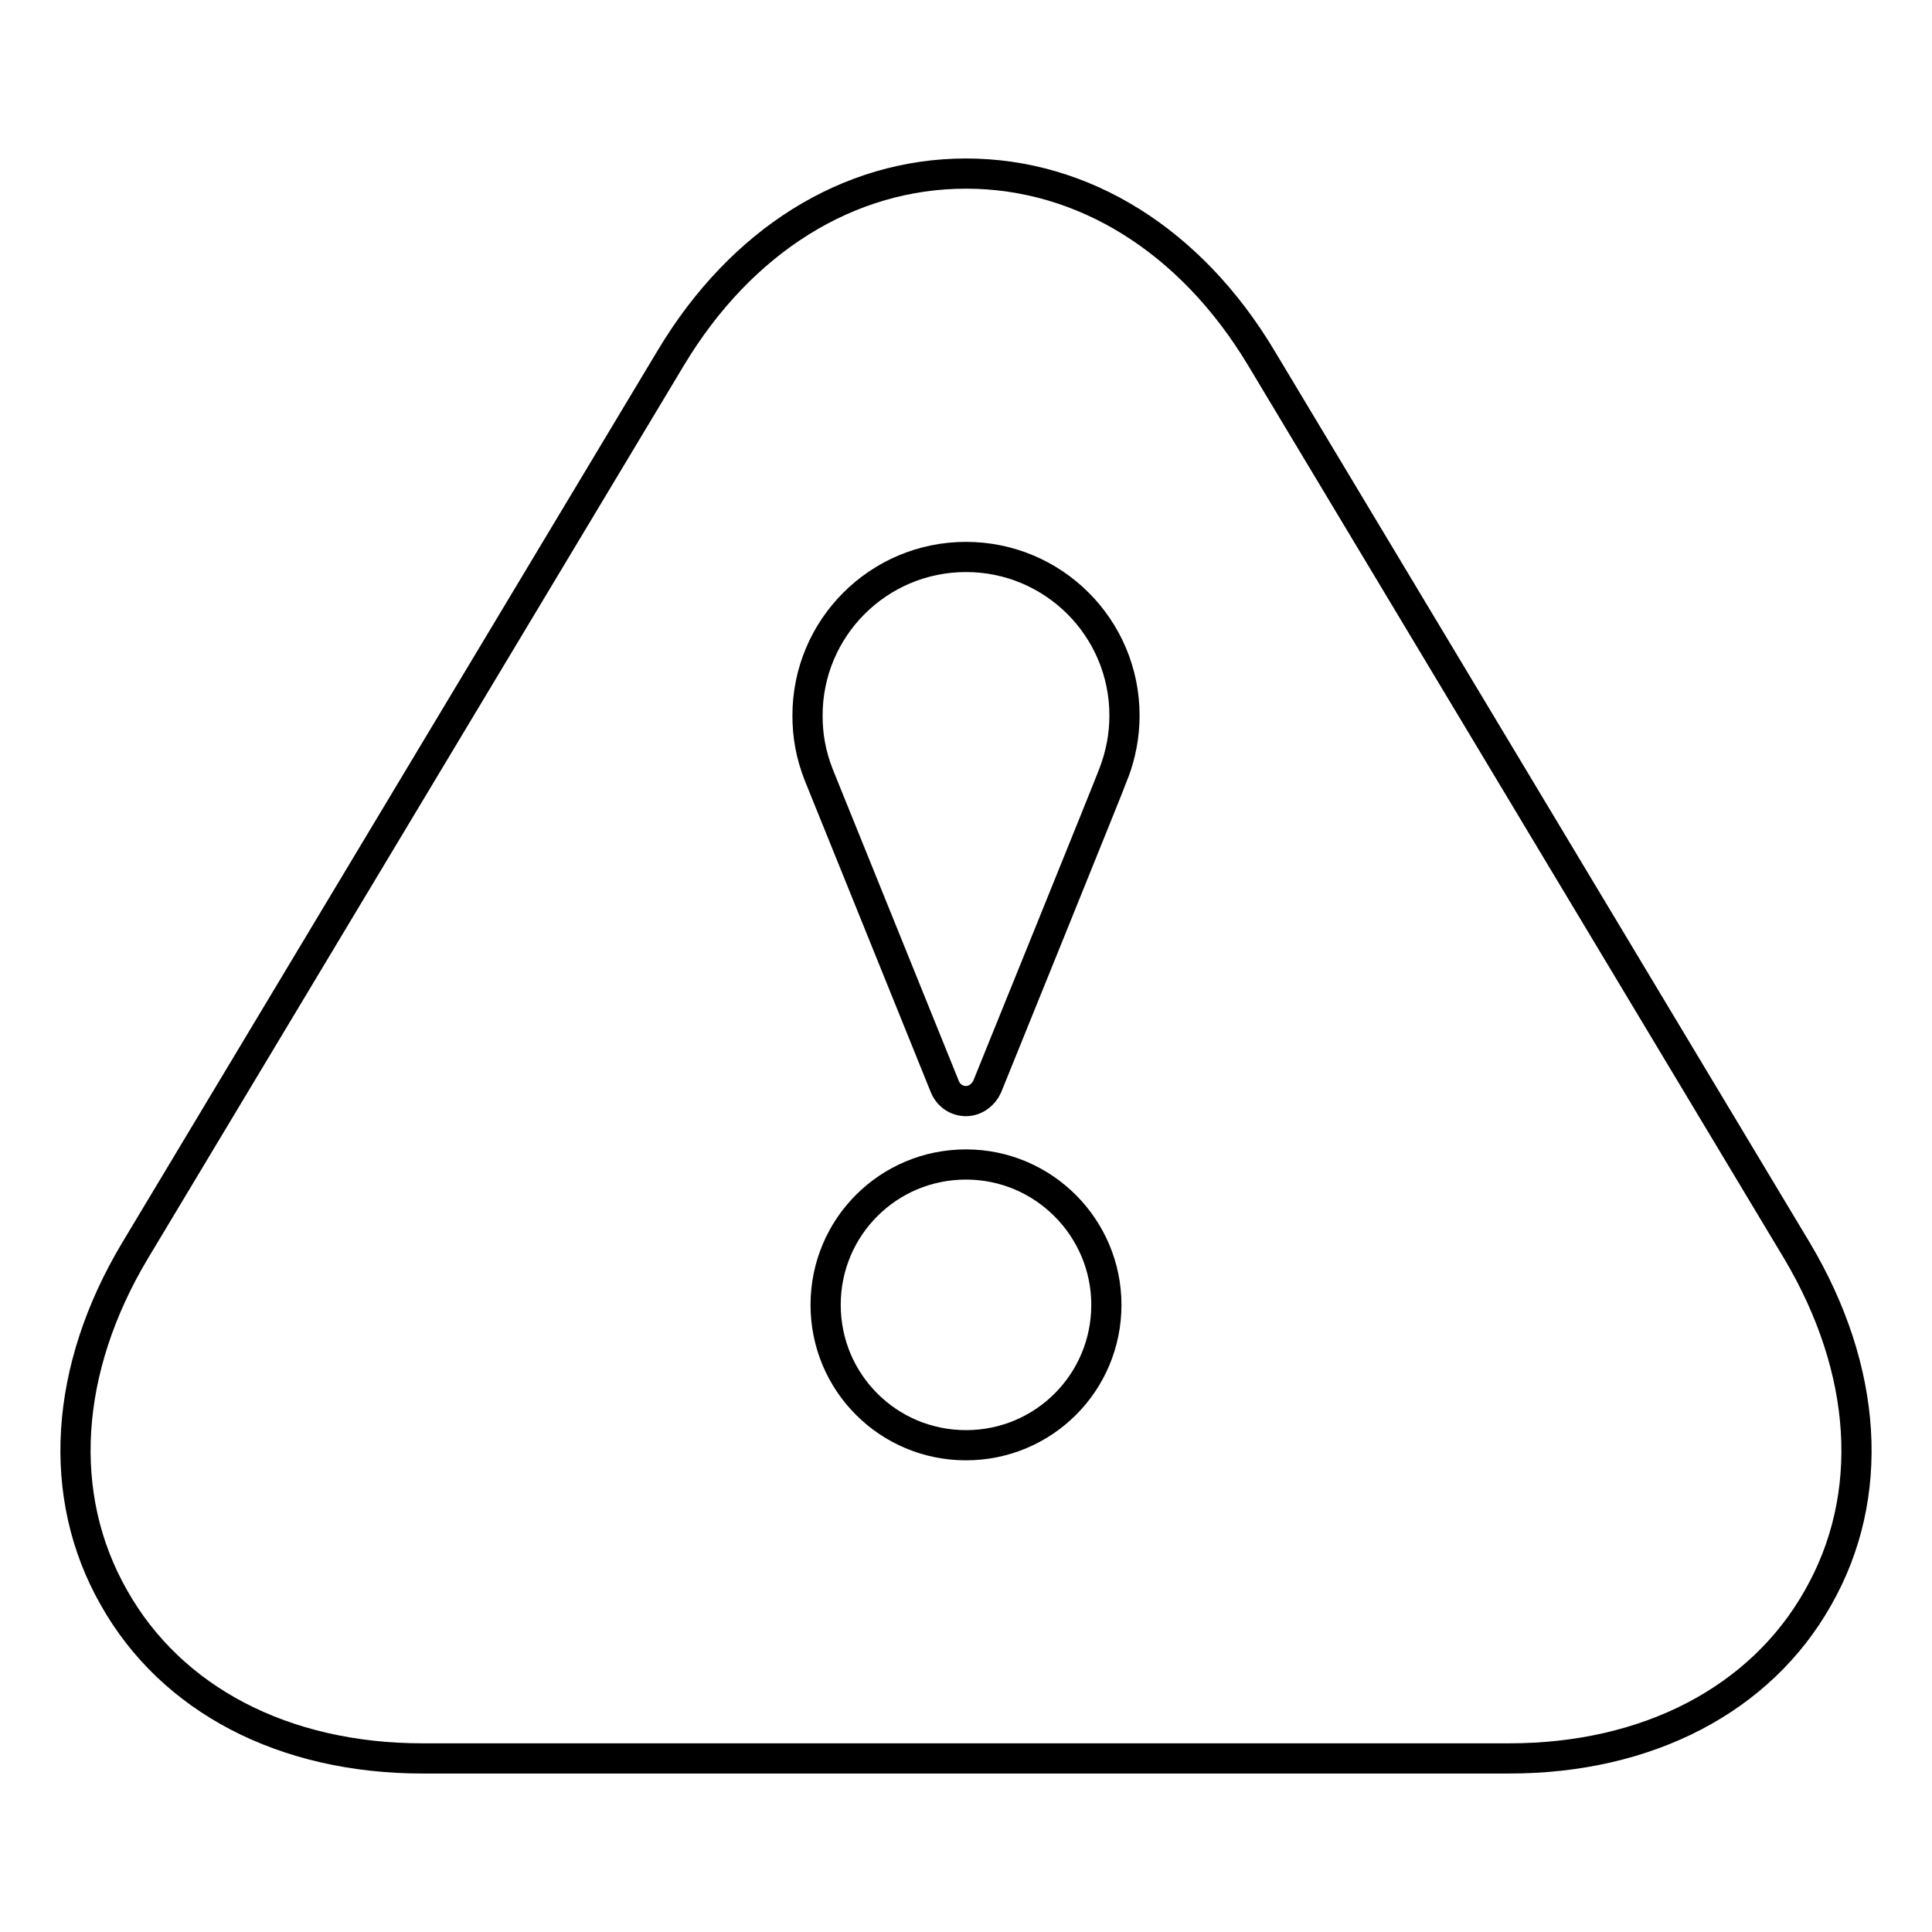 <?xml version="1.0" encoding="utf-8"?>
<!-- Svg Vector Icons : http://www.onlinewebfonts.com/icon -->
<!DOCTYPE svg PUBLIC "-//W3C//DTD SVG 1.1//EN" "http://www.w3.org/Graphics/SVG/1.1/DTD/svg11.dtd">
<svg version="1.1" xmlns="http://www.w3.org/2000/svg" xmlns:xlink="http://www.w3.org/1999/xlink" x="0px" y="0px" viewBox="0 0 256 256" enable-background="new 0 0 256 256" xml:space="preserve">
<g><g><path stroke-width="4" fill-opacity="0" stroke="#000000"  d="M238.1,165.7l-71-118.3C157.8,31.9,143.6,23,128,23c-15.6,0-29.8,8.9-39.1,24.4l-71,118.3c-9.4,15.7-10.5,32.5-2.8,46C22.7,225.2,37.6,233,56,233H200c18.3,0,33.3-7.8,40.9-21.3C248.6,198.2,247.5,181.5,238.1,165.7L238.1,165.7z M128,191.5c-10.3,0-18.6-8.3-18.6-18.6s8.3-18.6,18.6-18.6s18.6,8.4,18.6,18.6C146.6,183.2,138.3,191.5,128,191.5L128,191.5z M147.6,102.4c-0.1,0.4-16.8,41.6-16.8,41.6c-0.5,1.1-1.6,1.9-2.8,1.9s-2.3-0.7-2.8-1.9l-16.7-41.3c-1.1-2.8-1.5-5.3-1.5-7.9c0-11.6,9.4-21,21-21c11.6,0,21,9.4,21,21C149,97.5,148.5,100,147.6,102.4L147.6,102.4z"/></g></g>
</svg>